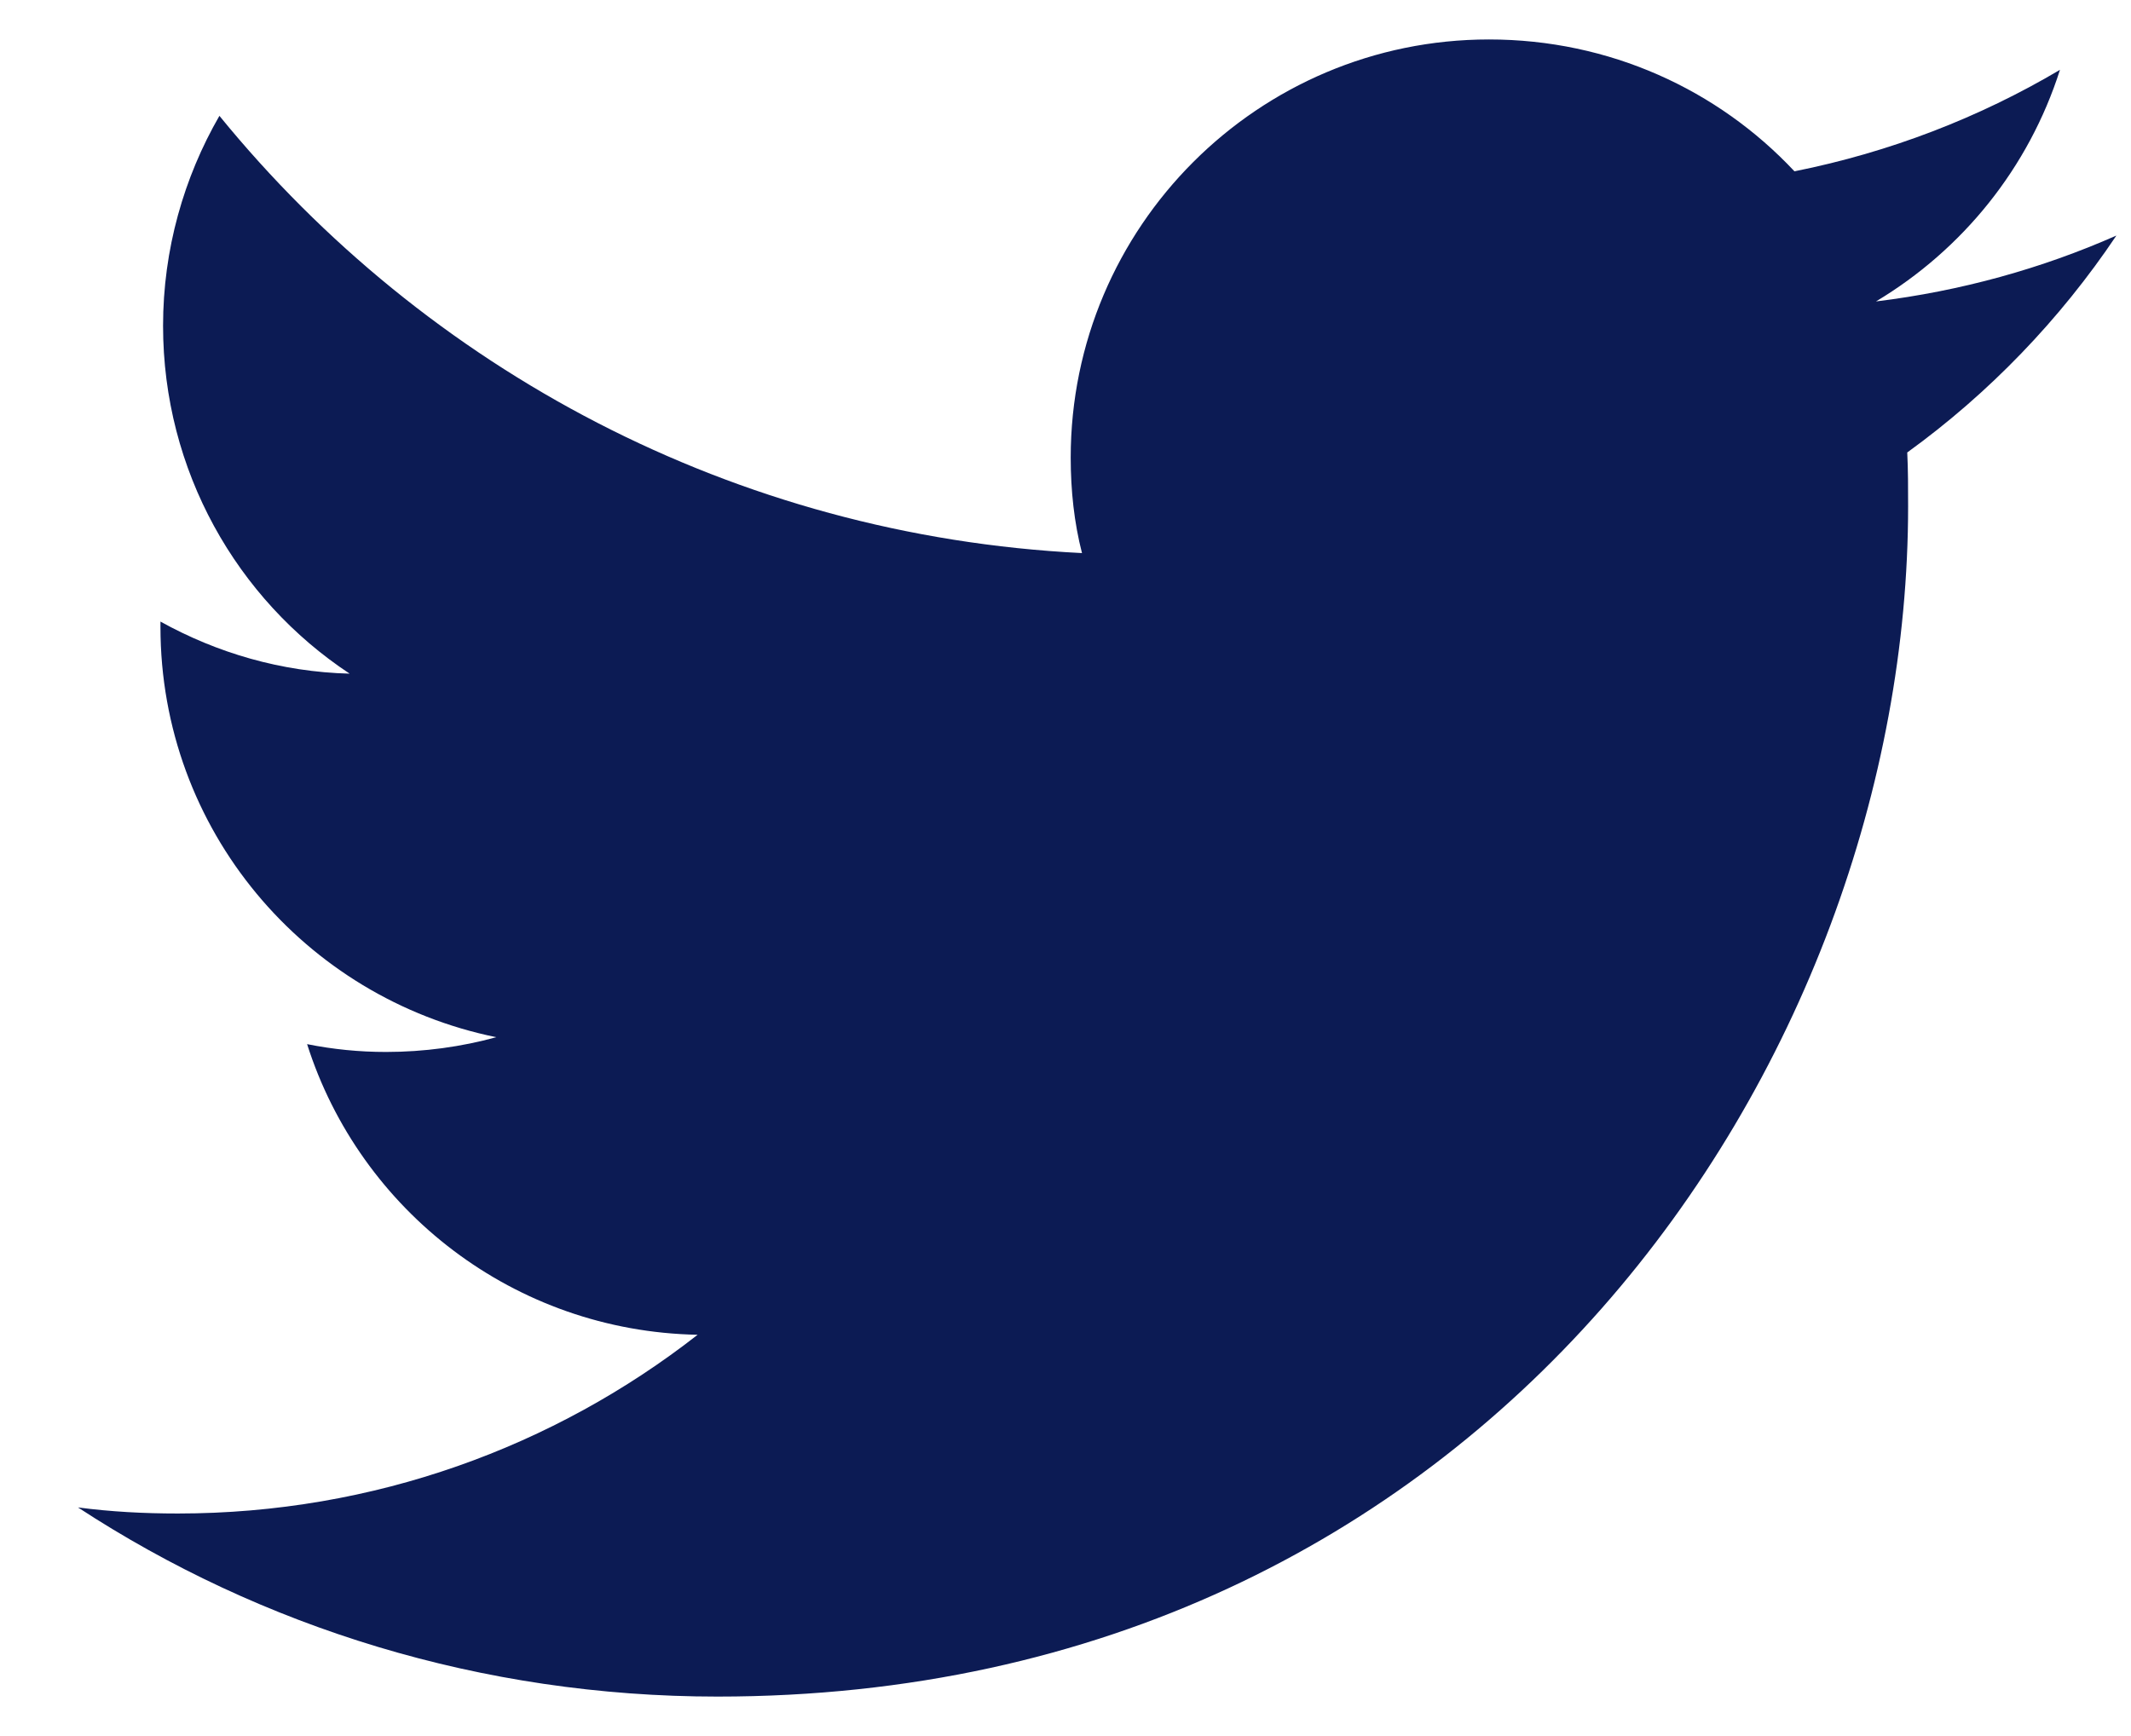 <svg width="27" height="22" viewBox="0 0 27 22" fill="none" xmlns="http://www.w3.org/2000/svg">
<path d="M9.091 21.5C18.844 21.5 24.176 13.419 24.176 6.415C24.176 6.184 24.176 5.953 24.165 5.734C25.199 4.986 26.1 4.051 26.815 2.985C25.869 3.403 24.847 3.688 23.769 3.82C24.869 3.161 25.704 2.127 26.1 0.885C25.078 1.49 23.945 1.929 22.736 2.171C21.768 1.138 20.394 0.5 18.866 0.5C15.941 0.5 13.566 2.875 13.566 5.799C13.566 6.217 13.61 6.624 13.709 7.009C9.3 6.789 5.397 4.678 2.78 1.468C2.33 2.248 2.066 3.161 2.066 4.128C2.066 5.964 3 7.592 4.43 8.537C3.561 8.515 2.747 8.273 2.033 7.877C2.033 7.899 2.033 7.921 2.033 7.943C2.033 10.516 3.858 12.649 6.288 13.144C5.848 13.265 5.375 13.331 4.891 13.331C4.551 13.331 4.221 13.298 3.891 13.232C4.562 15.343 6.519 16.871 8.839 16.915C7.024 18.334 4.737 19.18 2.253 19.18C1.824 19.18 1.406 19.158 0.988 19.103C3.308 20.62 6.101 21.5 9.091 21.5Z" fill="#0C1B54"/>
</svg>
